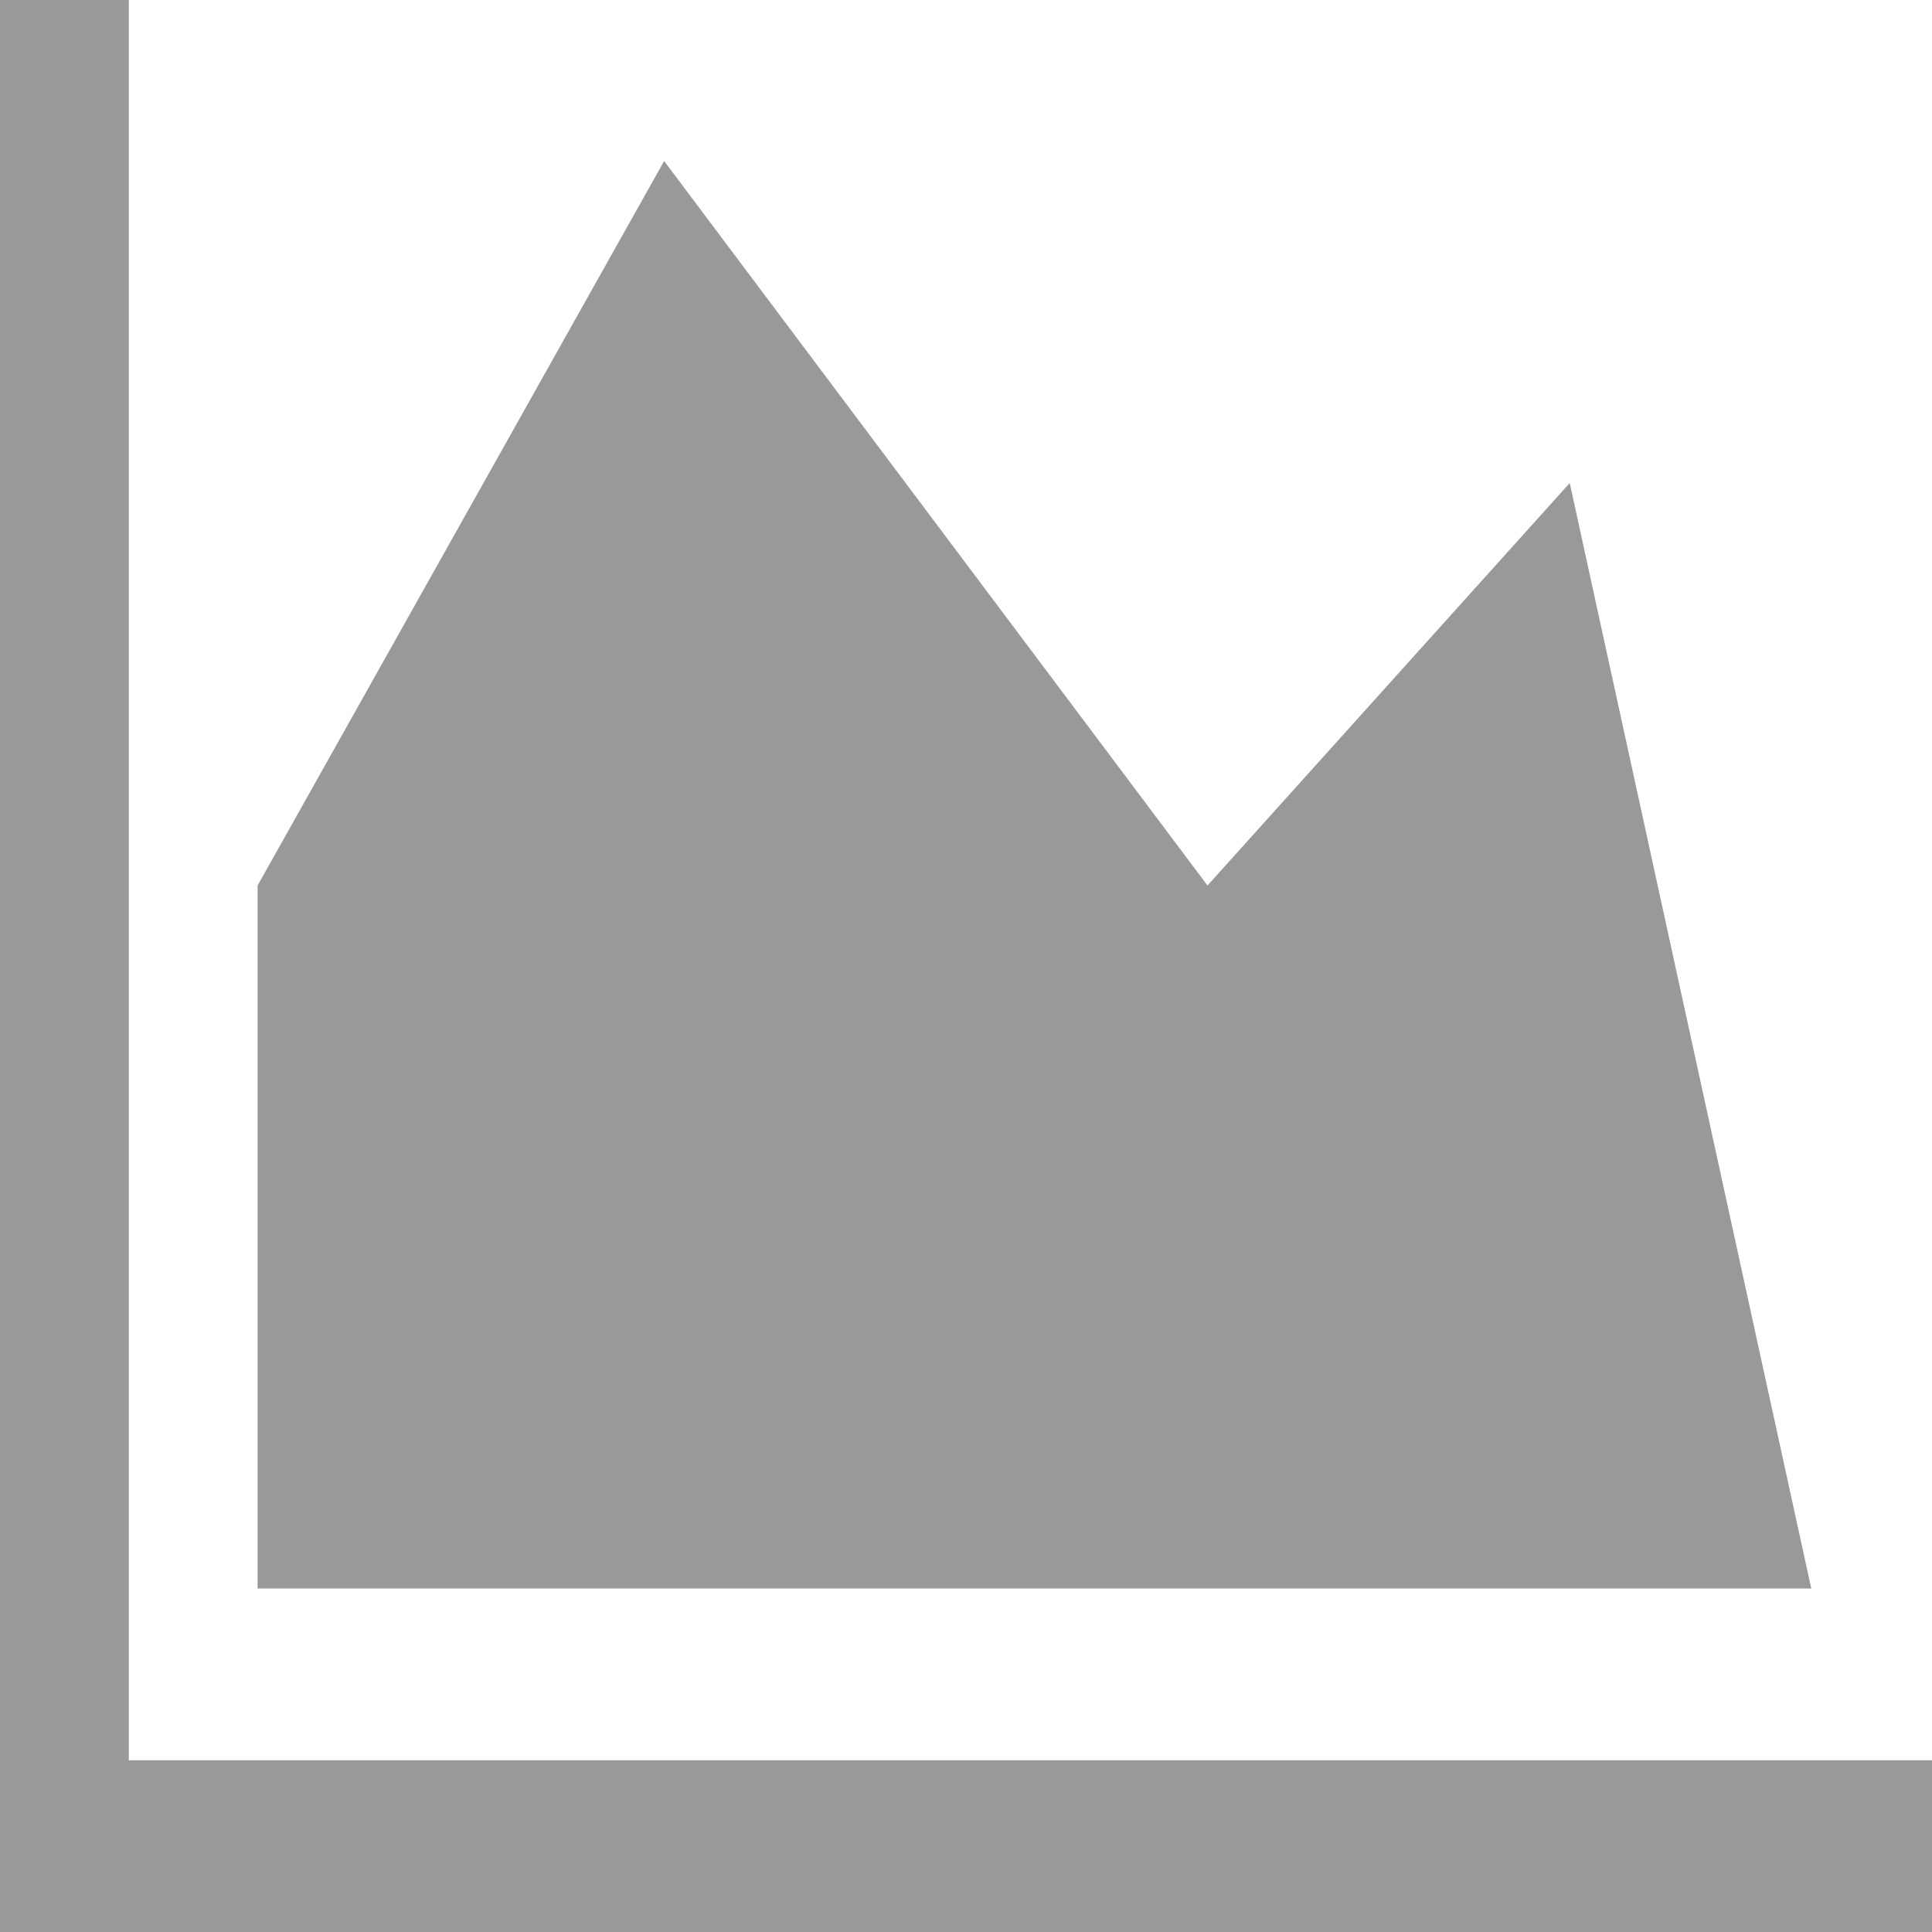 ﻿<?xml version="1.0" encoding="utf-8"?>
<svg version="1.1" xmlns:xlink="http://www.w3.org/1999/xlink" width="45px" height="45px" xmlns="http://www.w3.org/2000/svg">
  <g transform="matrix(1 0 0 1 -839 -636 )">
    <path d="M 3 41  L 45 41  L 45 45  L 0 45  L 0 0  L 3 0  L 3 41  Z M 28.125 20.625  L 36.562 11.25  L 42.188 37  L 6 37  L 6 20.625  L 15.469 3.75  L 28.125 20.625  Z " fill-rule="nonzero" fill="#999999" stroke="none" transform="matrix(1 0 0 1 839 636 )" />
  </g>
</svg>